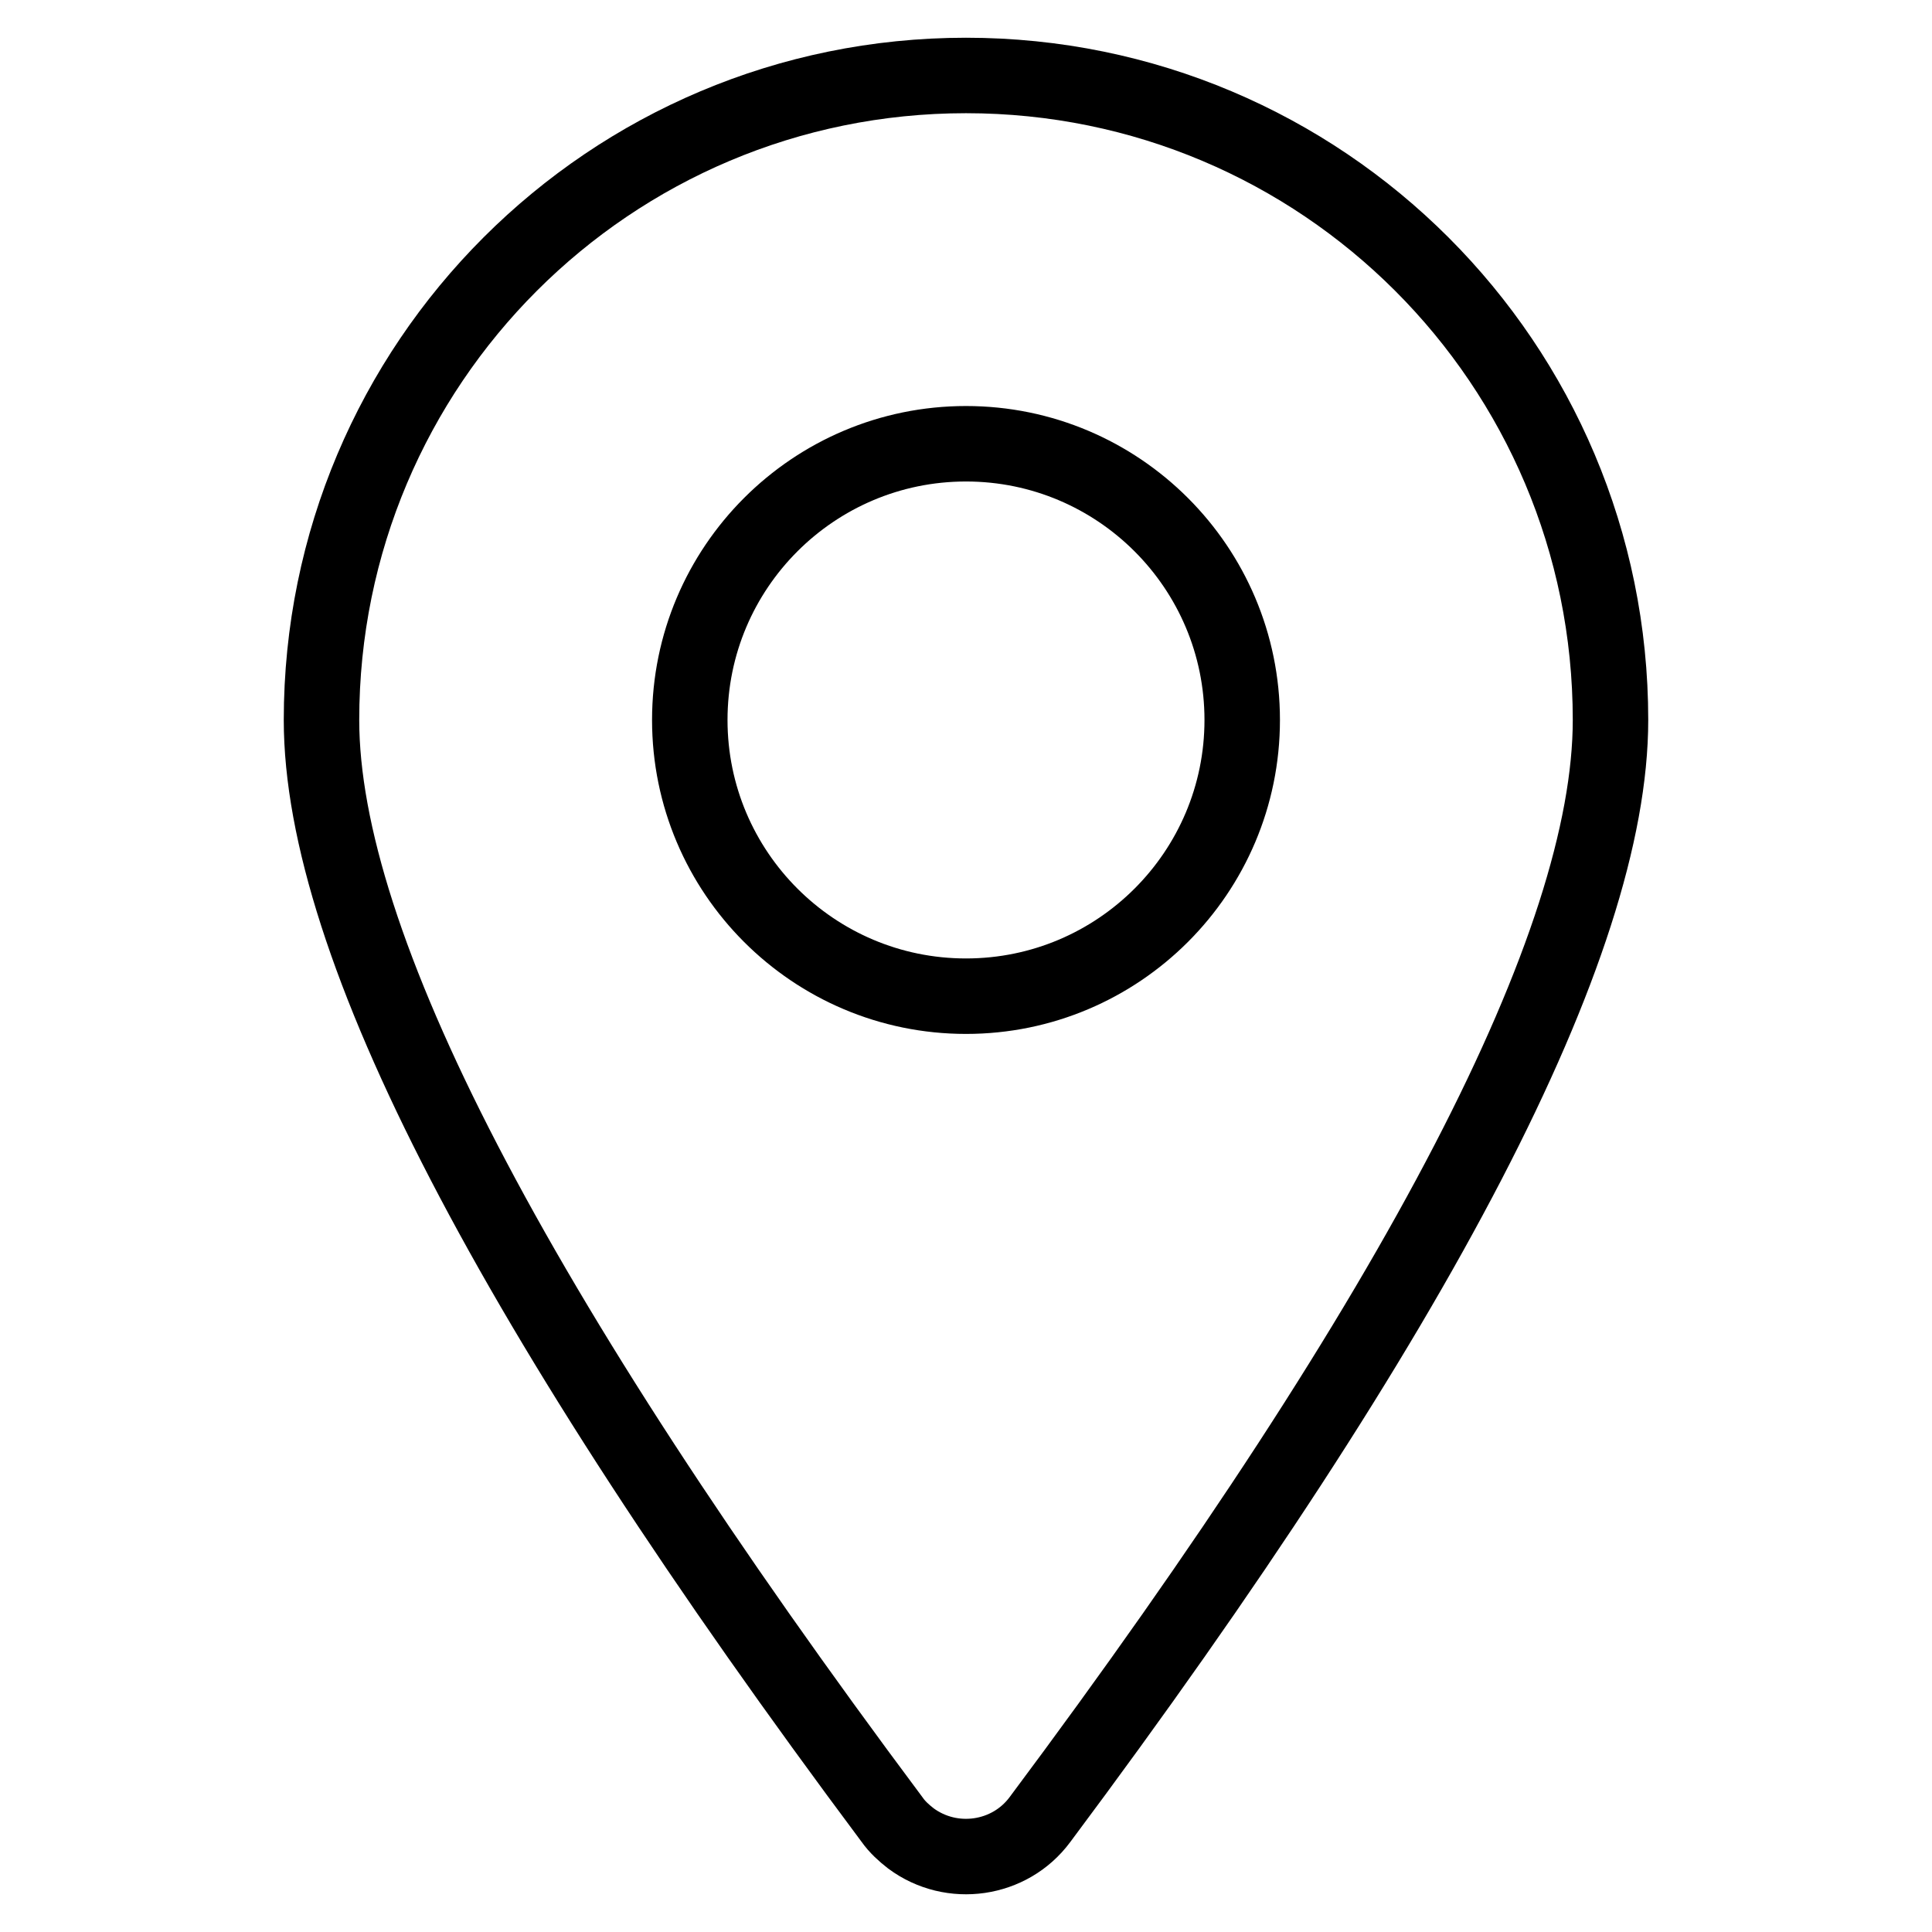 <?xml version="1.0" encoding="utf-8"?>
<!-- Svg Vector Icons : http://www.onlinewebfonts.com/icon -->
<!DOCTYPE svg PUBLIC "-//W3C//DTD SVG 1.1//EN" "http://www.w3.org/Graphics/SVG/1.1/DTD/svg11.dtd">
<svg version="1.1" xmlns="http://www.w3.org/2000/svg" xmlns:xlink="http://www.w3.org/1999/xlink" x="0px" y="0px" viewBox="0 0 256 256" enable-background="new 0 0 256 256" xml:space="preserve">
<g> <path stroke-width="10" fill-opacity="0" stroke="#000000"  d="M137.8,241.1c-4,5.4-11.7,6.5-17.1,2.5c-0.9-0.7-1.8-1.5-2.5-2.5C67.8,173.6,42.6,125,42.6,95.4 C42.6,48.2,80.8,10,128,10c47.2,0,85.4,38.2,85.4,85.4C213.4,125,188.2,173.6,137.8,241.1z M128,132c20.2,0,36.6-16.4,36.6-36.6 S148.2,58.8,128,58.8c-20.2,0-36.6,16.4-36.6,36.6S107.8,132,128,132z"/></g>
</svg>
